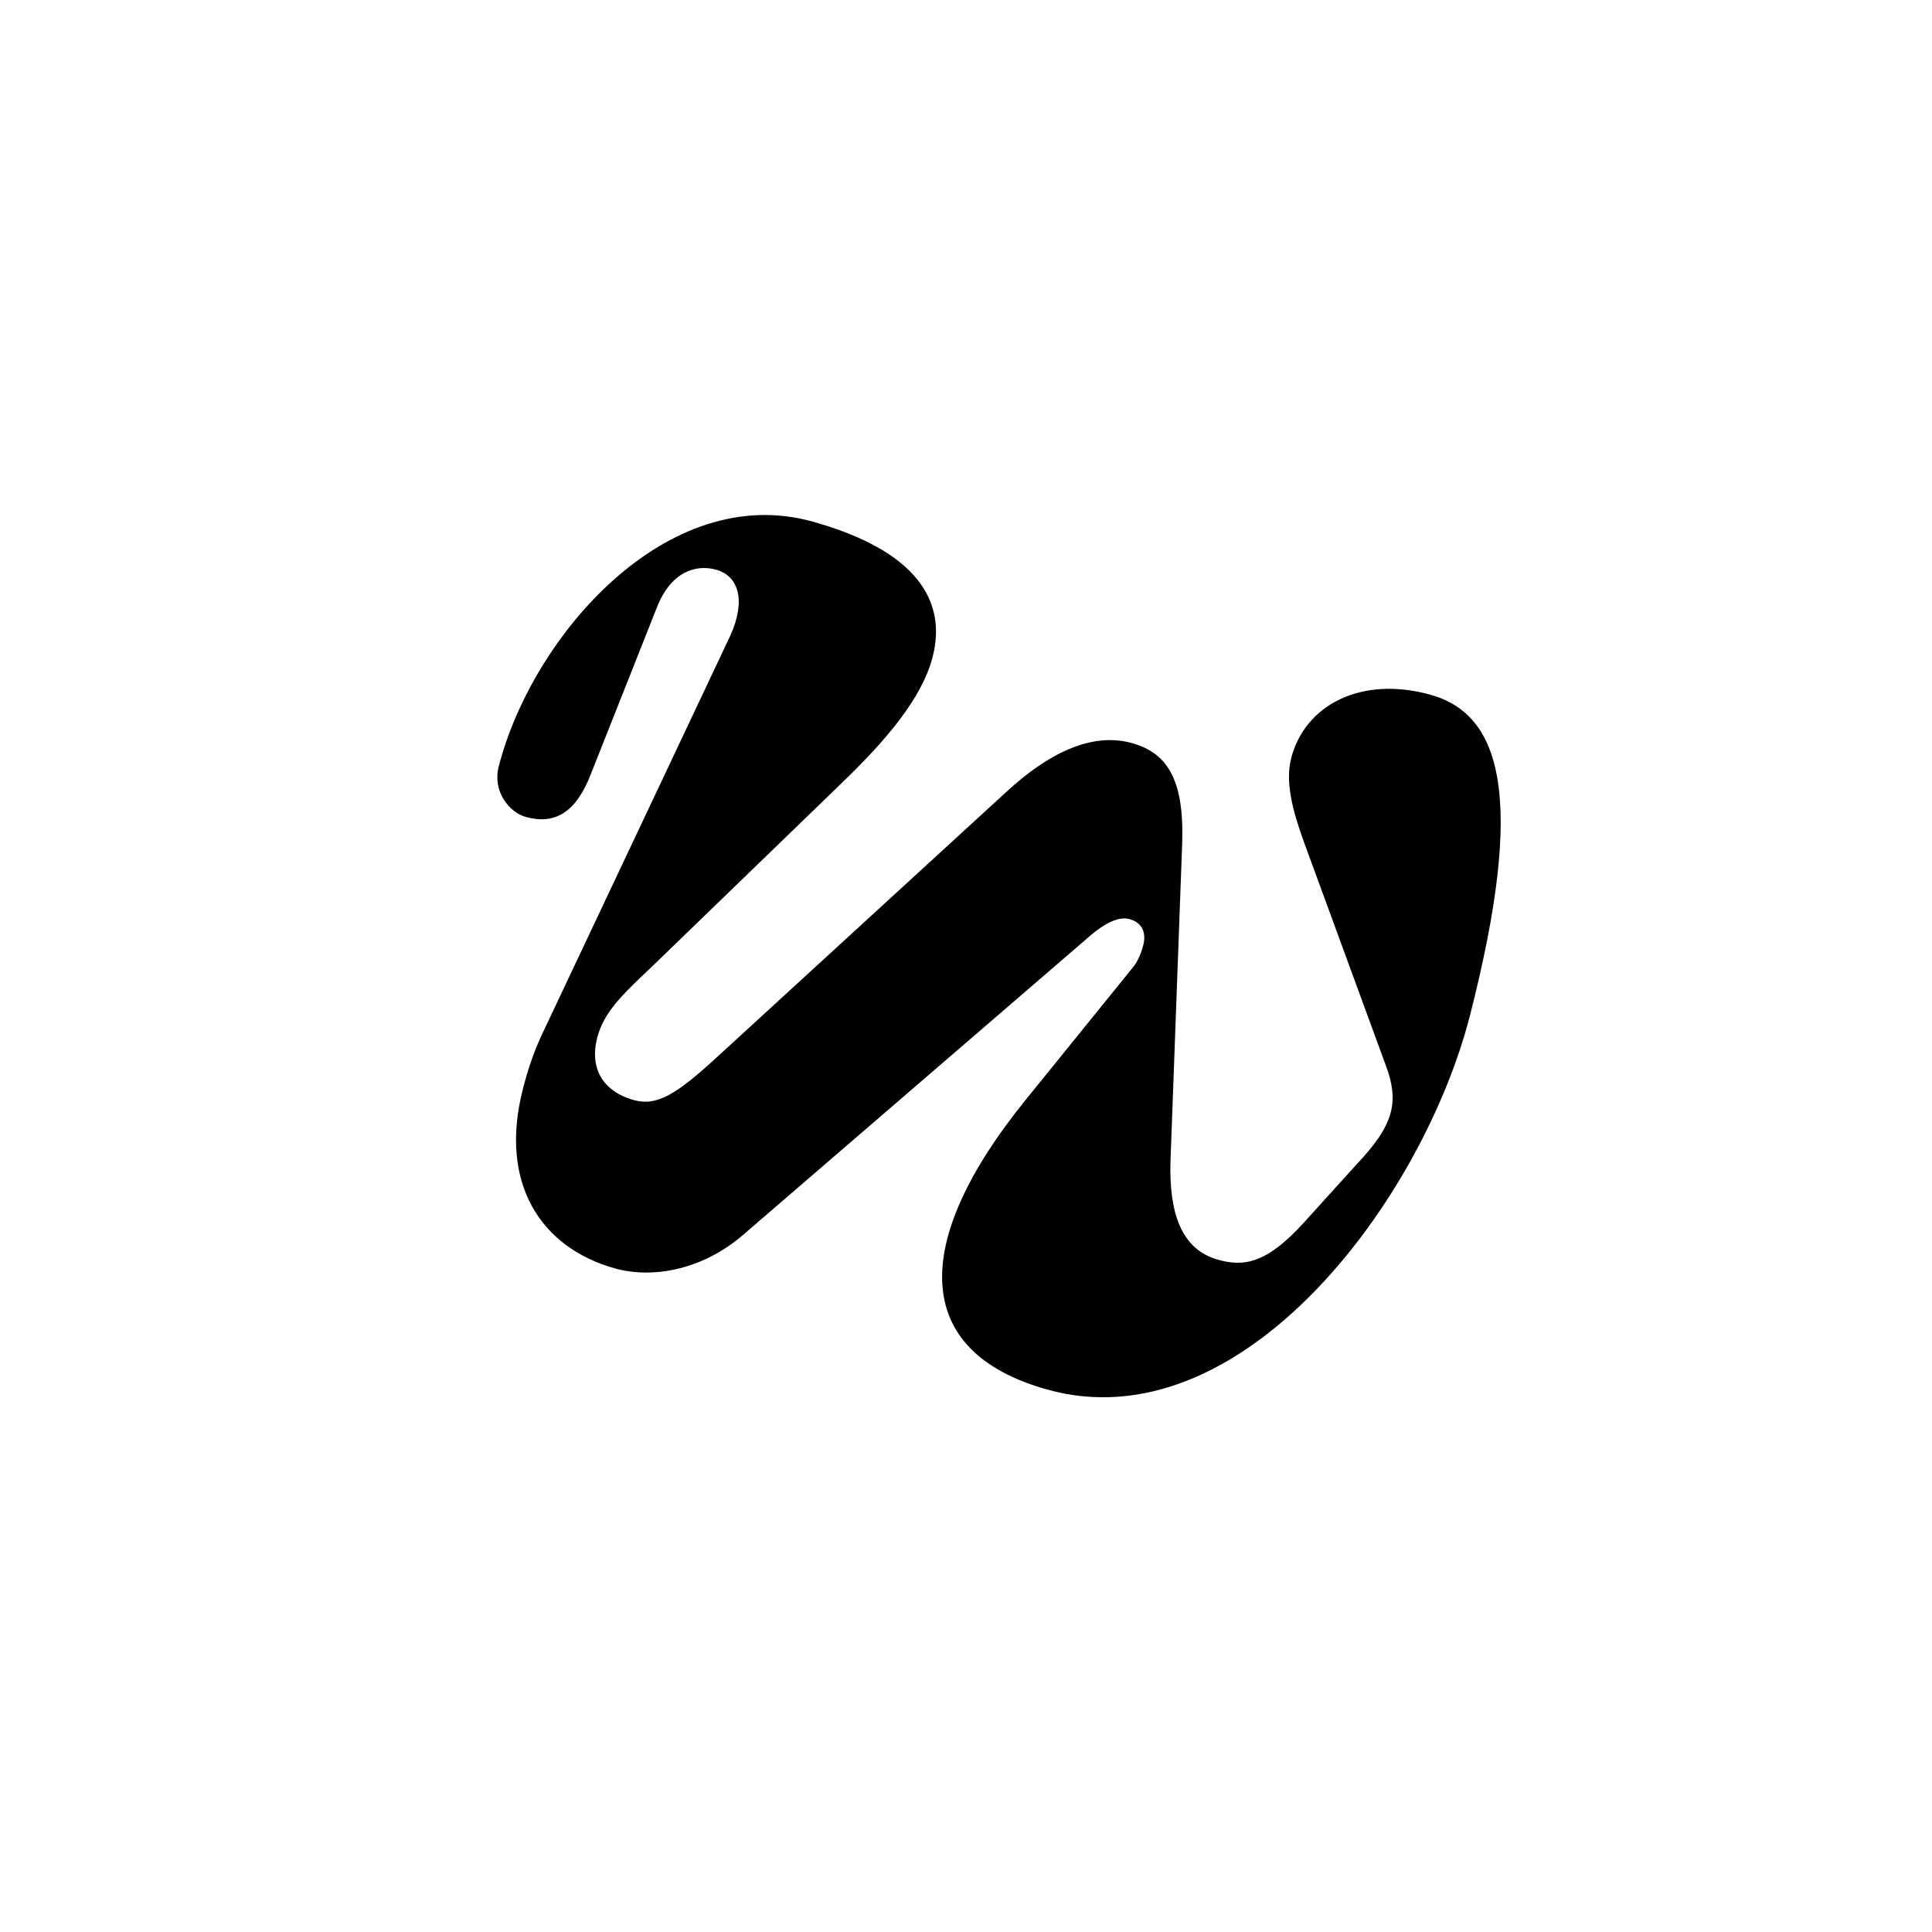 <svg width="500" height="500" viewBox="0 0 500 500" fill="none" xmlns="http://www.w3.org/2000/svg">
<rect width="500" height="500" fill="white"/>
<path d="M337.569 218.22C334.468 209.73 332.584 202.37 334.154 196.24C337.672 182.509 352.222 174.76 370.274 179.819C388.561 184.943 394.869 206.421 380.42 262.816C368.17 310.63 321.35 373.721 270.943 359.595C236.011 349.806 235.465 321.534 265.557 284.502L293.129 250.443C294.569 248.744 295.432 246.358 295.872 244.642C296.563 241.945 296.082 238.919 292.331 237.868C289.283 237.014 285.418 239.347 282.194 242.123L192.22 319.664C181.594 328.776 168.724 330.95 159.112 328.257C139.887 322.869 129.087 306.177 135.306 281.902C136.437 277.489 137.865 272.896 140.122 268.01L189.005 164.499C193.097 155.397 191.196 149.082 185.335 147.44C179.943 145.929 173.608 148.096 170.049 157.085L152.989 200.133C149.115 210.349 143.53 213.514 136.028 211.411C131.808 210.229 127.42 204.795 129.054 198.419C137.723 164.582 172.634 124.434 210.381 135.011C236.873 142.435 245.145 155.265 241.376 169.977C238.675 180.521 229.61 191.383 217.292 203.174L168.848 250.043C160.897 257.538 156.233 262.012 154.536 268.633C152.652 275.989 155.552 282.32 163.993 284.685C170.088 286.394 175.205 283.097 185.722 273.43L260.599 204.798C271.116 195.131 282.395 189.356 292.946 192.313C301.854 194.809 306.459 201.356 305.956 218.034L302.922 300.491C302.532 313.785 305.616 323.322 315.229 326.016C321.793 327.855 327.751 327.16 337.582 316.249L351.249 301.157C355.741 296.372 358.81 292.238 359.941 287.825C360.884 284.147 360.356 280.32 358.719 275.92L337.569 218.22Z" fill="black"/>
</svg>
